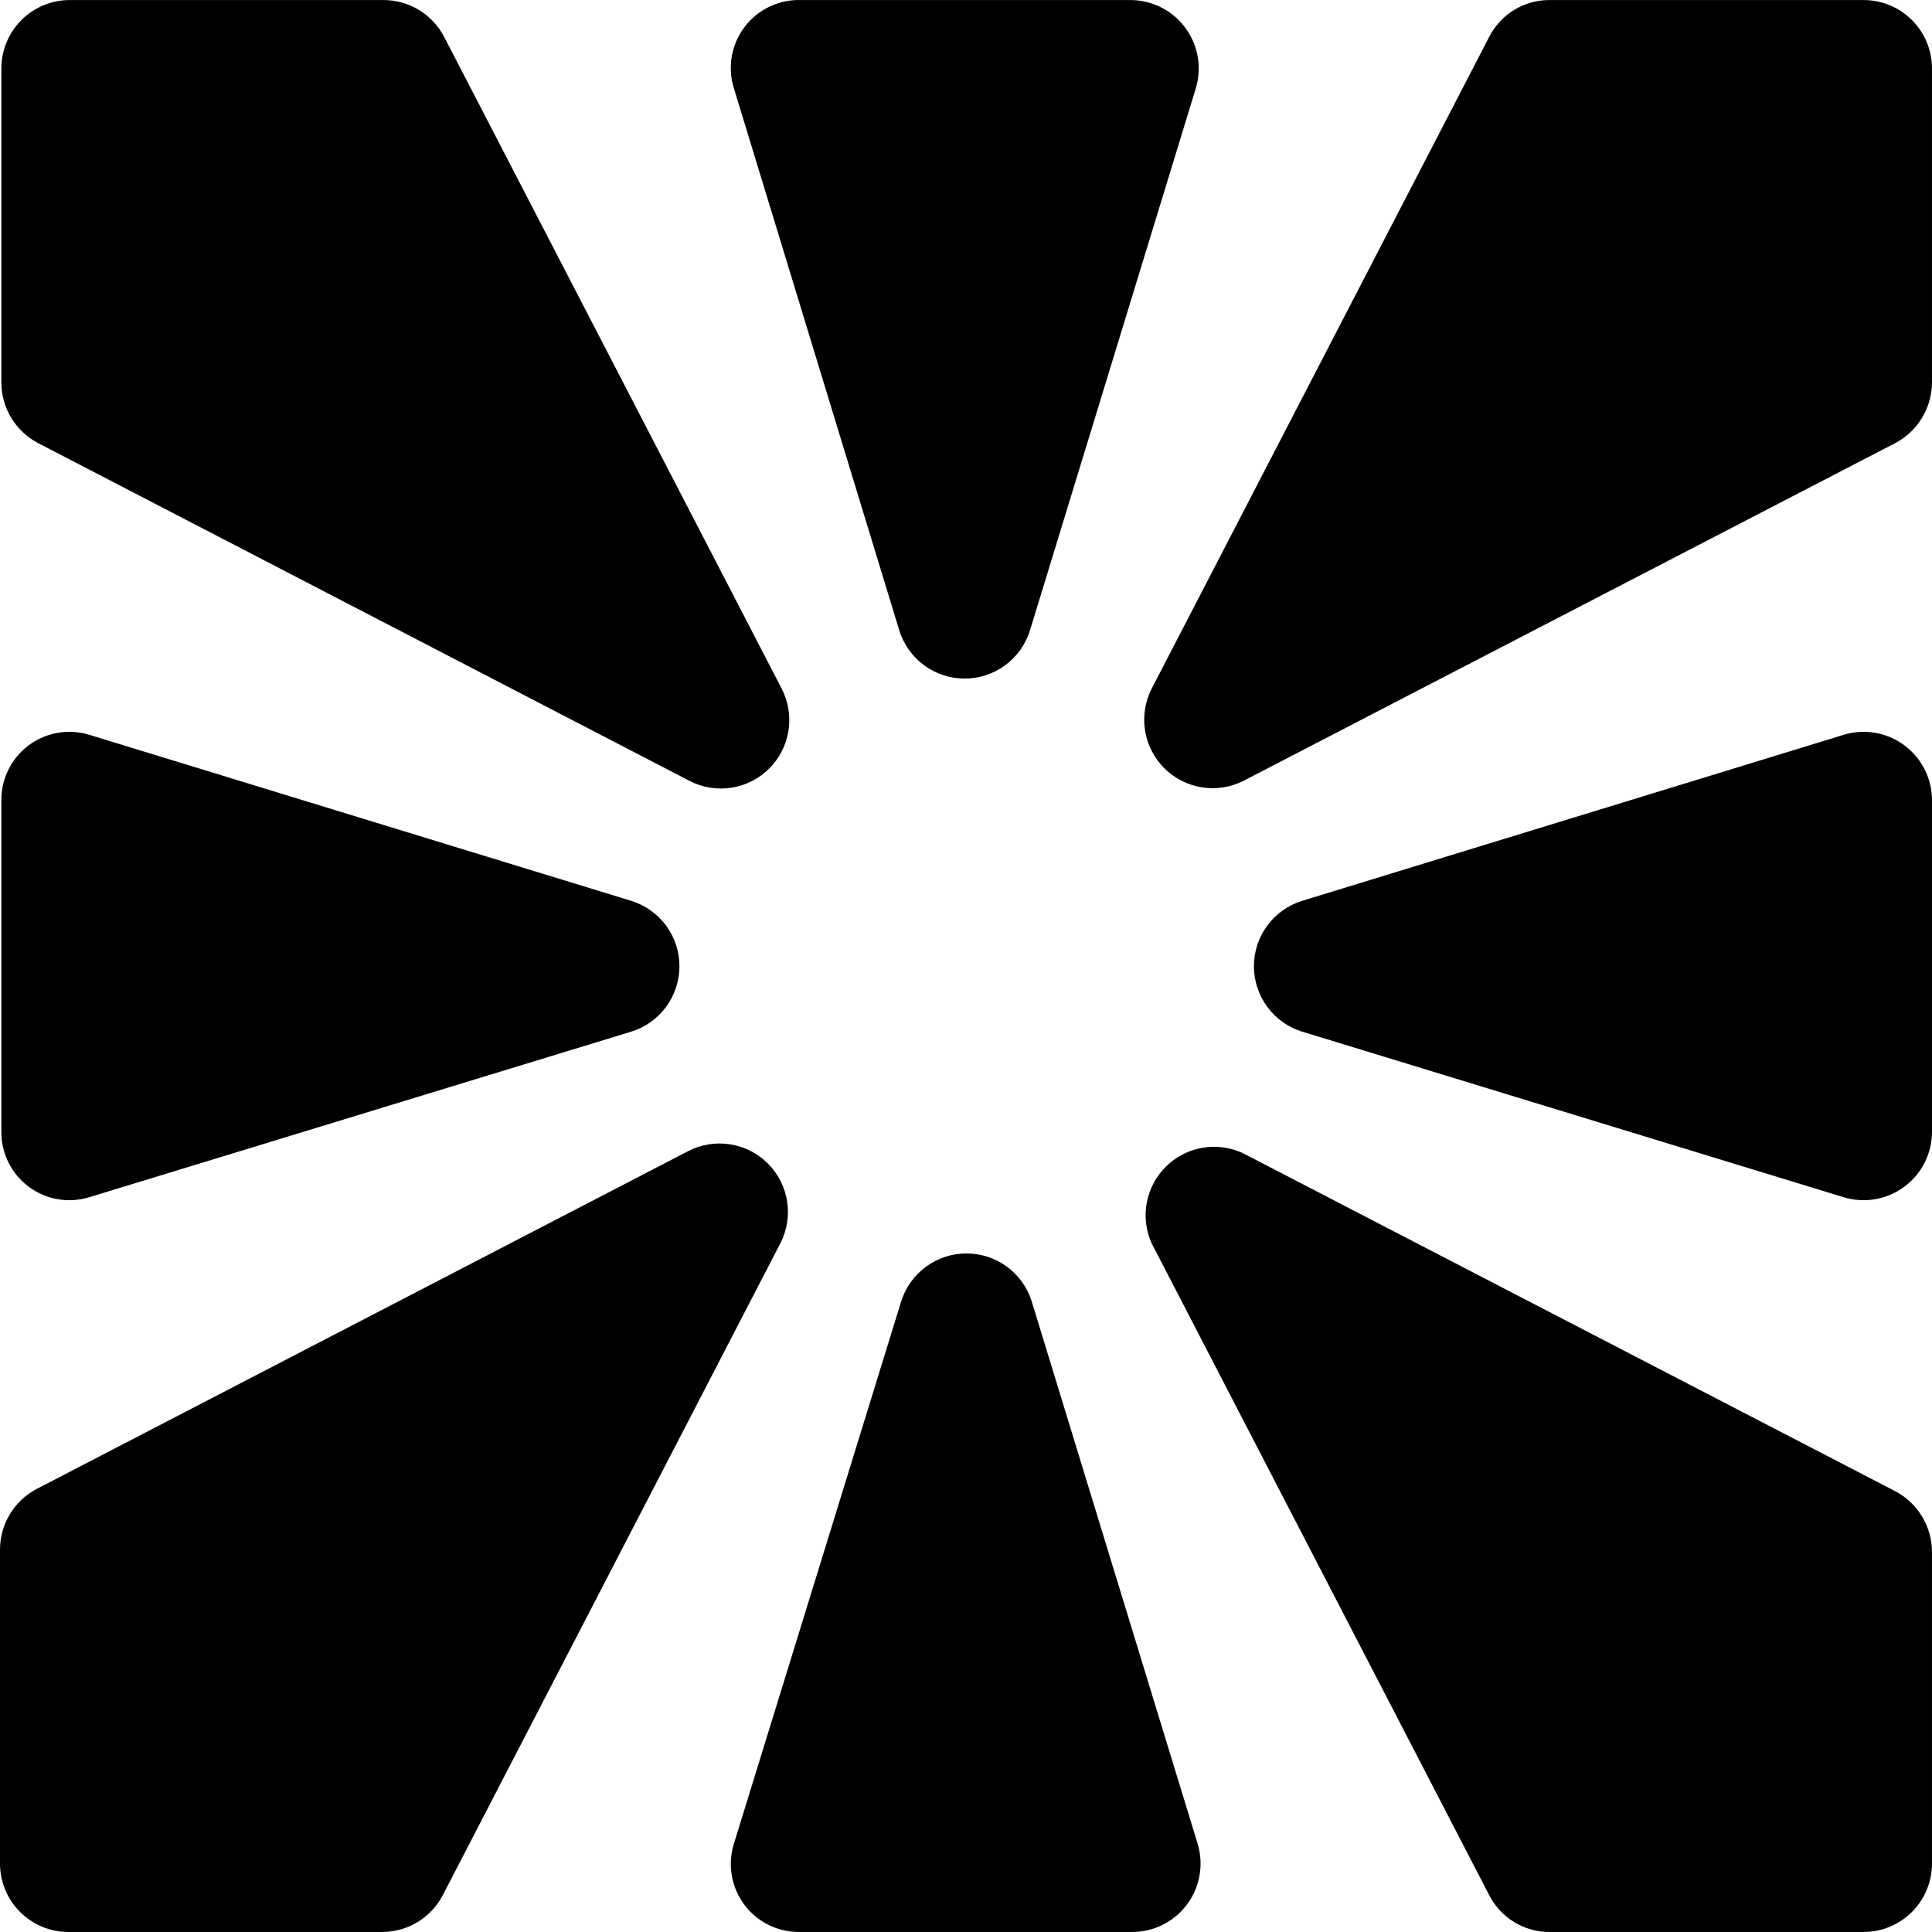 <ns0:svg xmlns:ns0="http://www.w3.org/2000/svg" width="32" height="32" viewBox="0 0 512 512" fill="none" xmlns="http://www.w3.org/2000/svg">
<ns0:path d="M194.476 23.354L238.351 167.164C239.514 170.838 241.816 174.048 244.924 176.325C248.032 178.602 251.784 179.829 255.635 179.829C259.487 179.829 263.239 178.602 266.347 176.325C269.455 174.048 271.757 170.838 272.92 167.164L316.916 23.354C317.724 20.652 317.891 17.798 317.405 15.021C316.919 12.243 315.792 9.616 314.114 7.35C312.436 5.084 310.254 3.242 307.74 1.967C305.226 0.693 302.45 0.023 299.632 0.009H212.244C209.376 -0.081 206.529 0.516 203.939 1.75C201.349 2.984 199.091 4.819 197.352 7.102C195.614 9.386 194.446 12.052 193.946 14.879C193.446 17.705 193.627 20.611 194.476 23.354Z" fill="black" />
<ns0:path d="M488.552 194.741L344.959 238.768C341.287 239.932 338.081 242.236 335.805 245.346C333.53 248.455 332.303 252.21 332.303 256.065C332.303 259.919 333.53 263.672 335.805 266.782C338.081 269.892 341.287 272.196 344.959 273.36L488.552 317.265C491.259 318.097 494.123 318.282 496.915 317.806C499.706 317.33 502.348 316.206 504.627 314.525C506.907 312.844 508.761 310.651 510.041 308.123C511.322 305.595 511.992 302.804 512 299.97V212.038C511.992 209.204 511.322 206.411 510.041 203.884C508.761 201.356 506.907 199.163 504.627 197.482C502.348 195.8 499.706 194.677 496.915 194.201C494.123 193.725 491.259 193.91 488.552 194.741Z" fill="black" />
<ns0:path d="M317.401 488.653L273.404 344.842C272.242 341.167 269.939 337.959 266.832 335.682C263.724 333.405 259.972 332.177 256.12 332.177C252.268 332.177 248.517 333.405 245.409 335.682C242.301 337.959 239.999 341.167 238.836 344.842L194.477 488.653C193.642 491.356 193.455 494.217 193.93 497.006C194.406 499.794 195.53 502.431 197.213 504.704C198.896 506.977 201.09 508.822 203.617 510.089C206.145 511.355 208.935 512.008 211.761 511.996H299.633C302.492 512.059 305.325 511.446 307.901 510.204C310.477 508.962 312.723 507.128 314.456 504.852C316.188 502.575 317.358 499.921 317.87 497.106C318.382 494.291 318.221 491.394 317.401 488.653Z" fill="black" />
<ns0:path d="M329.486 206.957L502.207 117.452C505.146 115.914 507.61 113.604 509.335 110.77C511.06 107.935 511.98 104.685 511.998 101.366V18.151C511.998 13.34 510.088 8.725 506.688 5.323C503.287 1.92 498.676 0.009 493.867 0.009H410.71C407.385 -0.014 404.12 0.89 401.28 2.621C398.441 4.351 396.139 6.84 394.634 9.807L305.191 182.524C303.463 185.93 302.852 189.795 303.447 193.568C304.042 197.341 305.812 200.829 308.504 203.537C311.197 206.245 314.674 208.033 318.441 208.647C322.209 209.261 326.074 208.669 329.486 206.957Z" fill="black" />
<ns0:path d="M167.402 238.767L23.689 194.741C20.988 193.905 18.129 193.719 15.343 194.194C12.556 194.67 9.92 195.795 7.649 197.479C5.378 199.163 3.535 201.358 2.269 203.887C1.003 206.416 0.349 209.209 0.361 212.037V299.969C0.349 302.798 1.003 305.589 2.269 308.118C3.535 310.647 5.378 312.843 7.649 314.527C9.92 316.211 12.556 317.337 15.343 317.812C18.129 318.288 20.988 318.1 23.689 317.265L167.402 273.359C171.074 272.195 174.281 269.891 176.556 266.781C178.832 263.672 180.059 259.918 180.059 256.064C180.059 252.209 178.832 248.455 176.556 245.345C174.281 242.235 171.074 239.931 167.402 238.767Z" fill="black" />
<ns0:path d="M305.191 329.479L394.634 502.198C396.139 505.165 398.441 507.652 401.28 509.383C404.12 511.113 407.385 512.018 410.71 511.994H493.868C498.676 511.994 503.288 510.083 506.688 506.681C510.088 503.278 511.998 498.663 511.998 493.852V411.242C511.981 407.924 511.06 404.673 509.335 401.839C507.61 399.005 505.146 396.695 502.208 395.156L329.486 305.652C326.135 304.066 322.379 303.545 318.724 304.161C315.068 304.776 311.69 306.499 309.042 309.095C306.395 311.691 304.607 315.037 303.918 318.682C303.23 322.326 303.674 326.095 305.191 329.479Z" fill="black" />
<ns0:path d="M207.168 182.524L117.725 9.806C116.198 6.857 113.892 4.383 111.057 2.656C108.223 0.928 104.968 0.012 101.649 0.008H18.371C13.583 0.04 9.003 1.966 5.629 5.365C2.255 8.764 0.361 13.36 0.361 18.151V101.366C0.365 104.687 1.281 107.943 3.007 110.78C4.733 113.616 7.205 115.924 10.152 117.452L182.753 206.956C186.168 208.714 190.053 209.341 193.847 208.747C197.642 208.153 201.15 206.369 203.866 203.652C206.581 200.934 208.365 197.424 208.958 193.627C209.552 189.83 208.925 185.941 207.168 182.524Z" fill="black" />
<ns0:path d="M182.391 305.047L9.79 394.551C6.843 396.079 4.372 398.386 2.646 401.223C0.919 404.06 0.004 407.316 4.48341e-09 410.637V493.852C-0 498.643 1.893 503.239 5.267 506.638C8.641 510.037 13.222 511.962 18.009 511.994H101.288C104.607 511.99 107.861 511.075 110.696 509.347C113.531 507.62 115.837 505.147 117.364 502.198L206.807 329.479C208.563 326.061 209.19 322.173 208.597 318.376C208.003 314.579 206.22 311.068 203.504 308.351C200.789 305.633 197.281 303.85 193.486 303.256C189.691 302.662 185.807 303.289 182.391 305.047Z" fill="black" />
</ns0:svg>